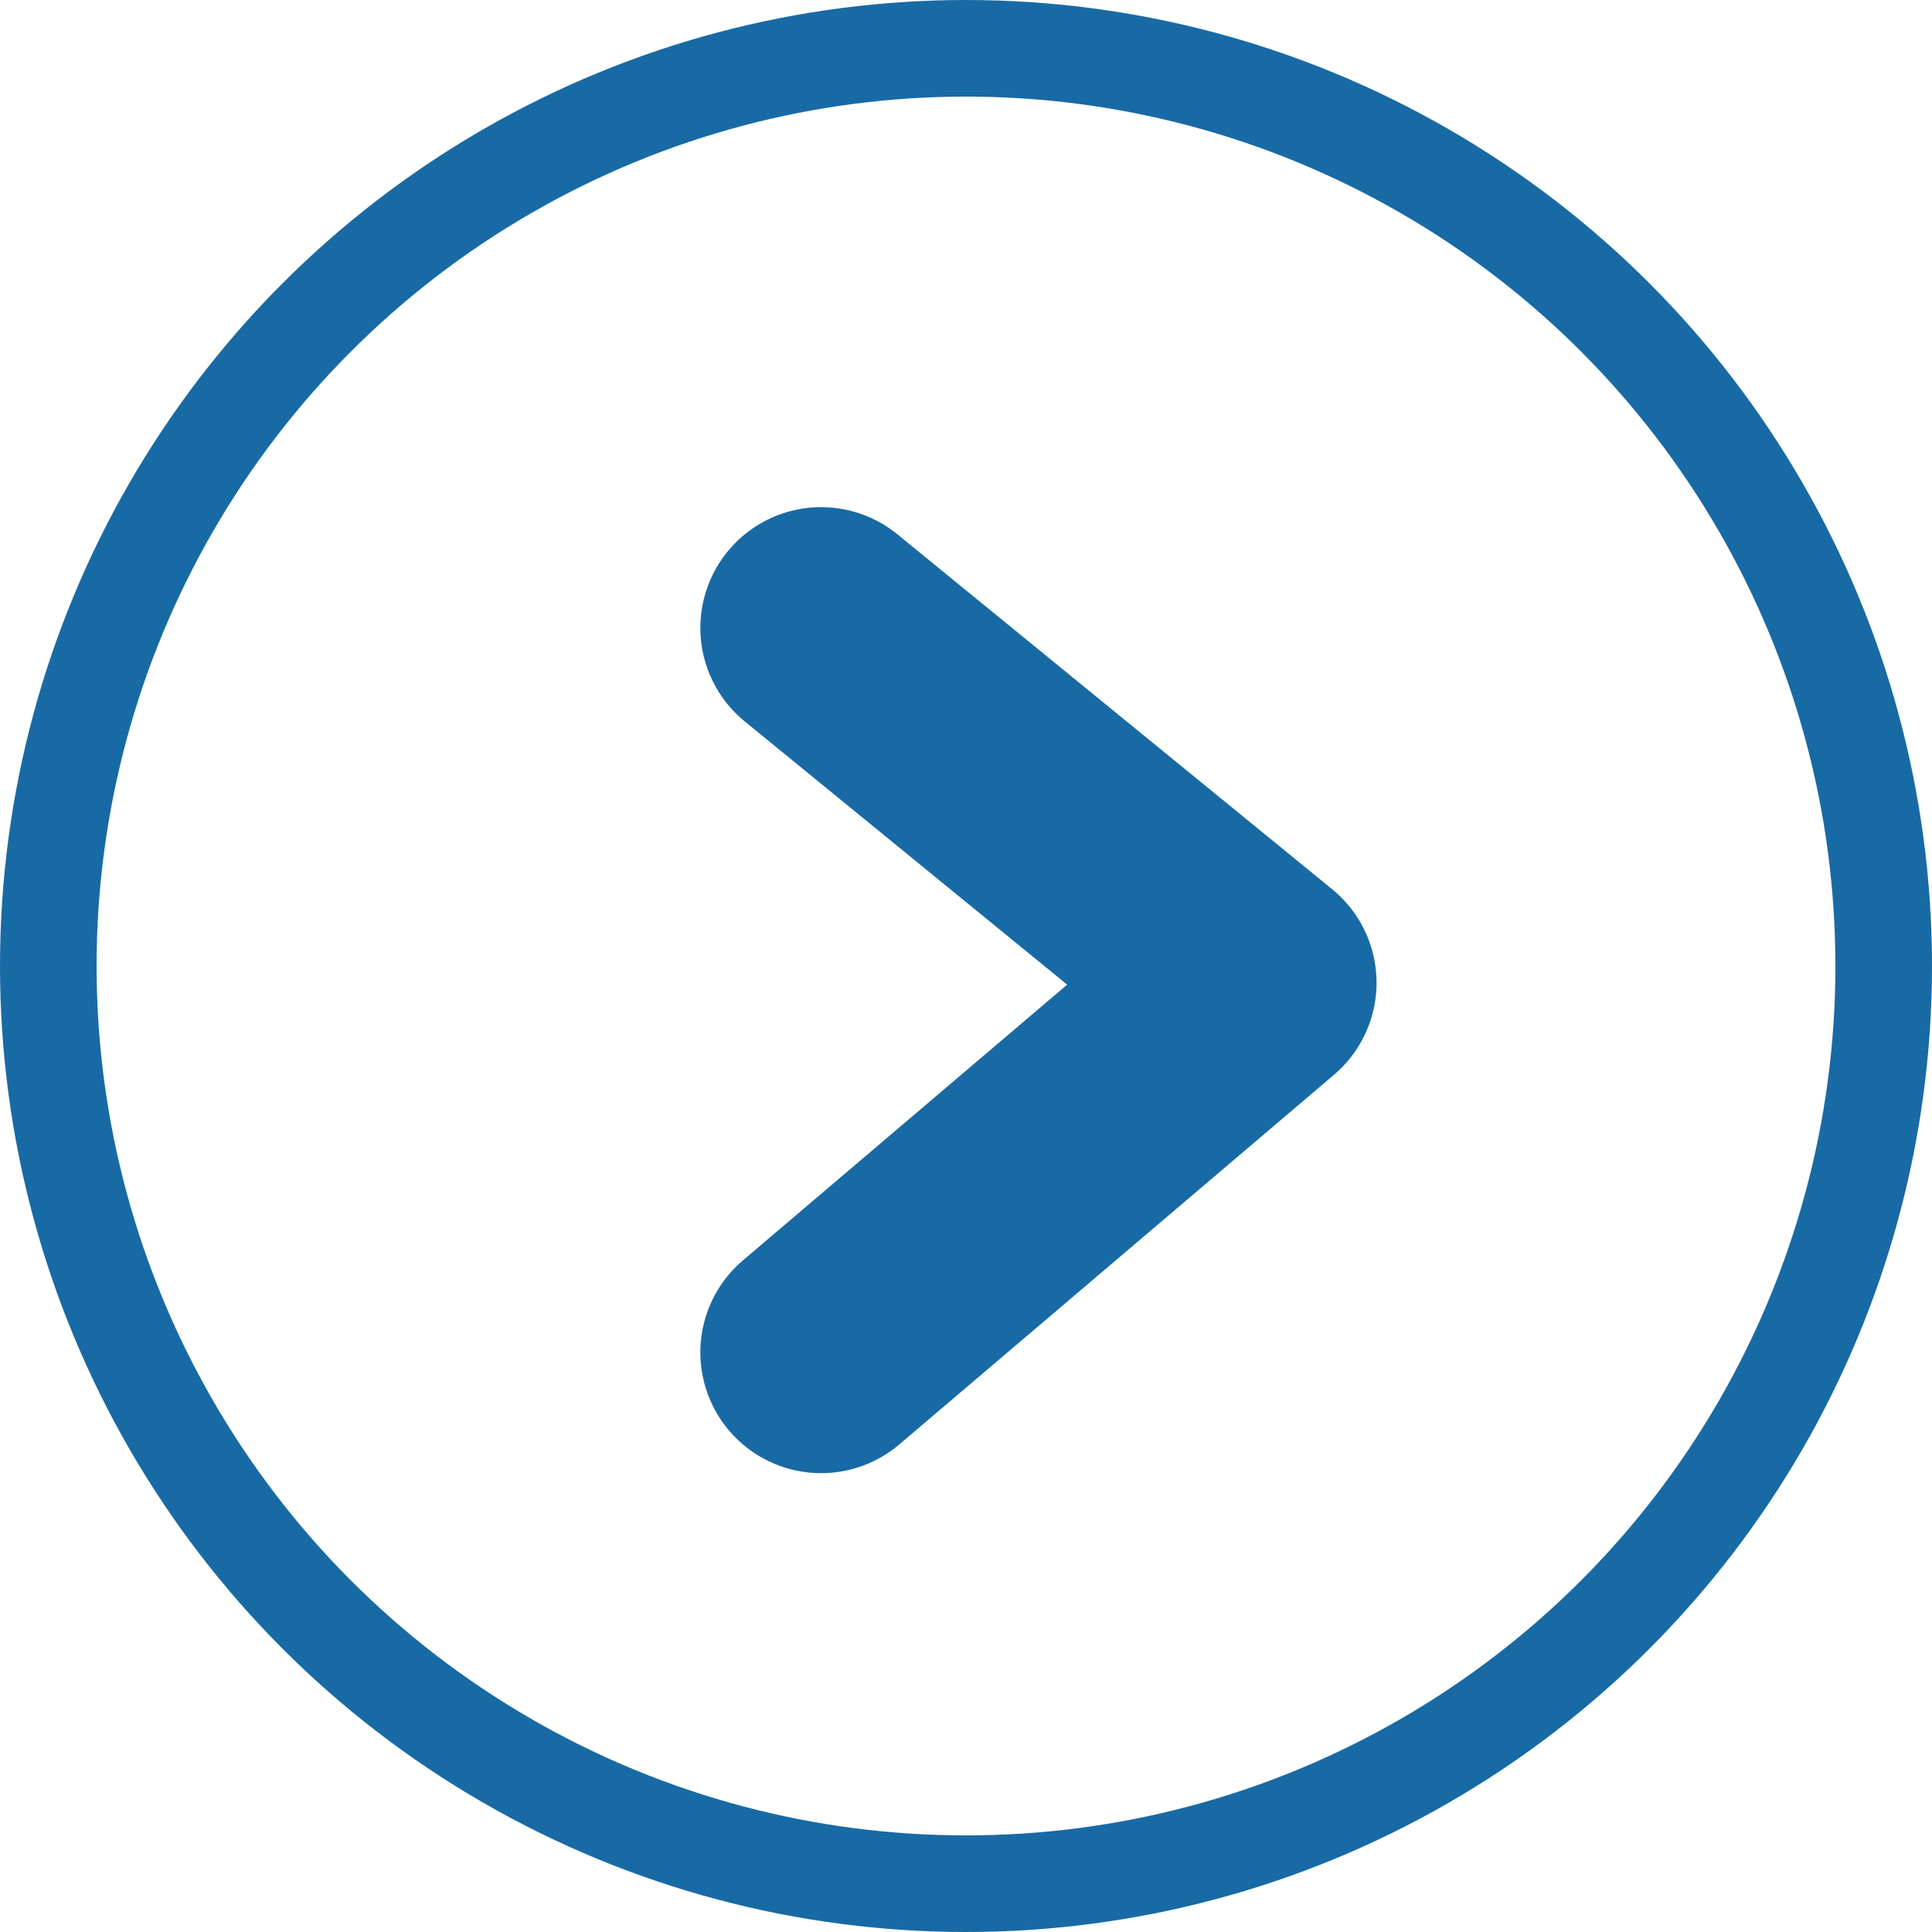 <svg width="40" height="40" viewBox="0 0 40 40" fill="none" xmlns="http://www.w3.org/2000/svg">
<circle cx="20" cy="20" r="19" stroke="#186AA5" stroke-width="2"/>
<path d="M17 13L26 20.347L17 28" stroke="#186AA5" stroke-width="5" stroke-linecap="round" stroke-linejoin="round"/>
</svg>
